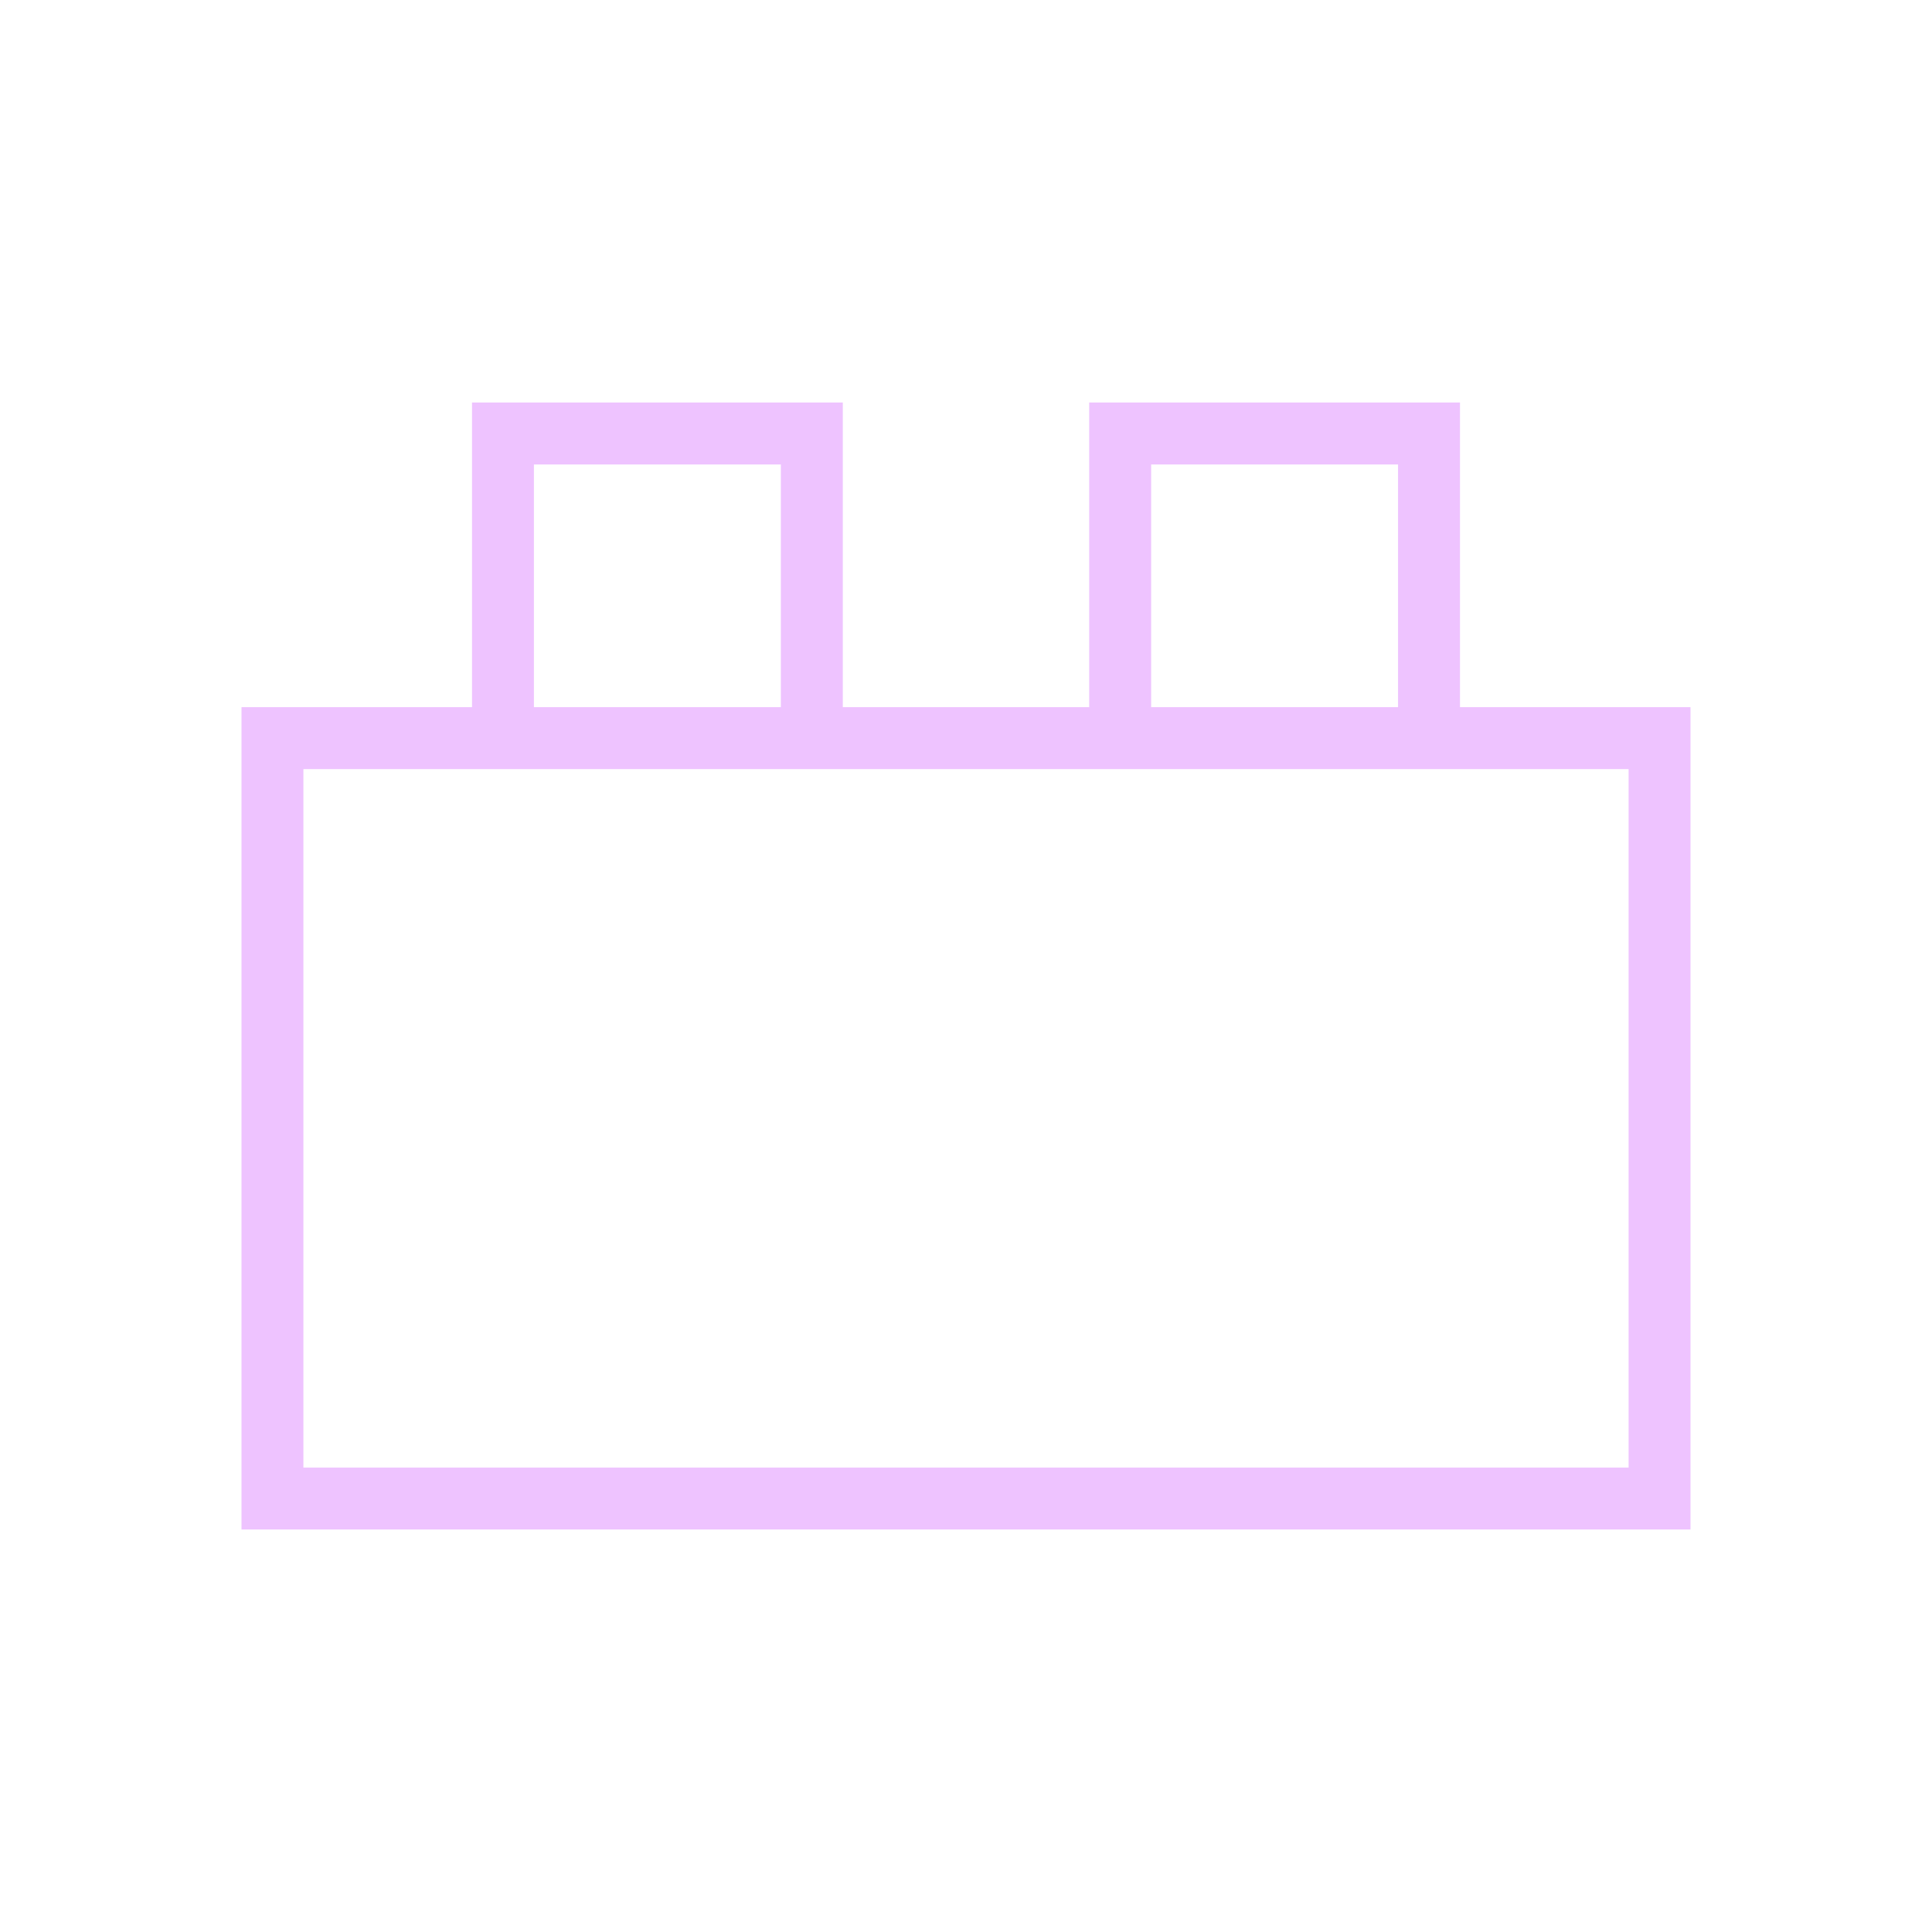 <svg width="48" height="48" viewBox="0 0 48 48" xmlns="http://www.w3.org/2000/svg" fill="#eec3ff">
<path d="M6 38V17.569H11.727V10H20.939V17.569H27.061V10H36.273V17.569H42V38H6ZM7.538 36.462H40.462V19.108H7.538V36.462ZM13.265 17.569H19.4V11.539H13.265V17.569ZM28.6 17.569H34.734V11.539H28.6V17.569Z"/>
</svg>

